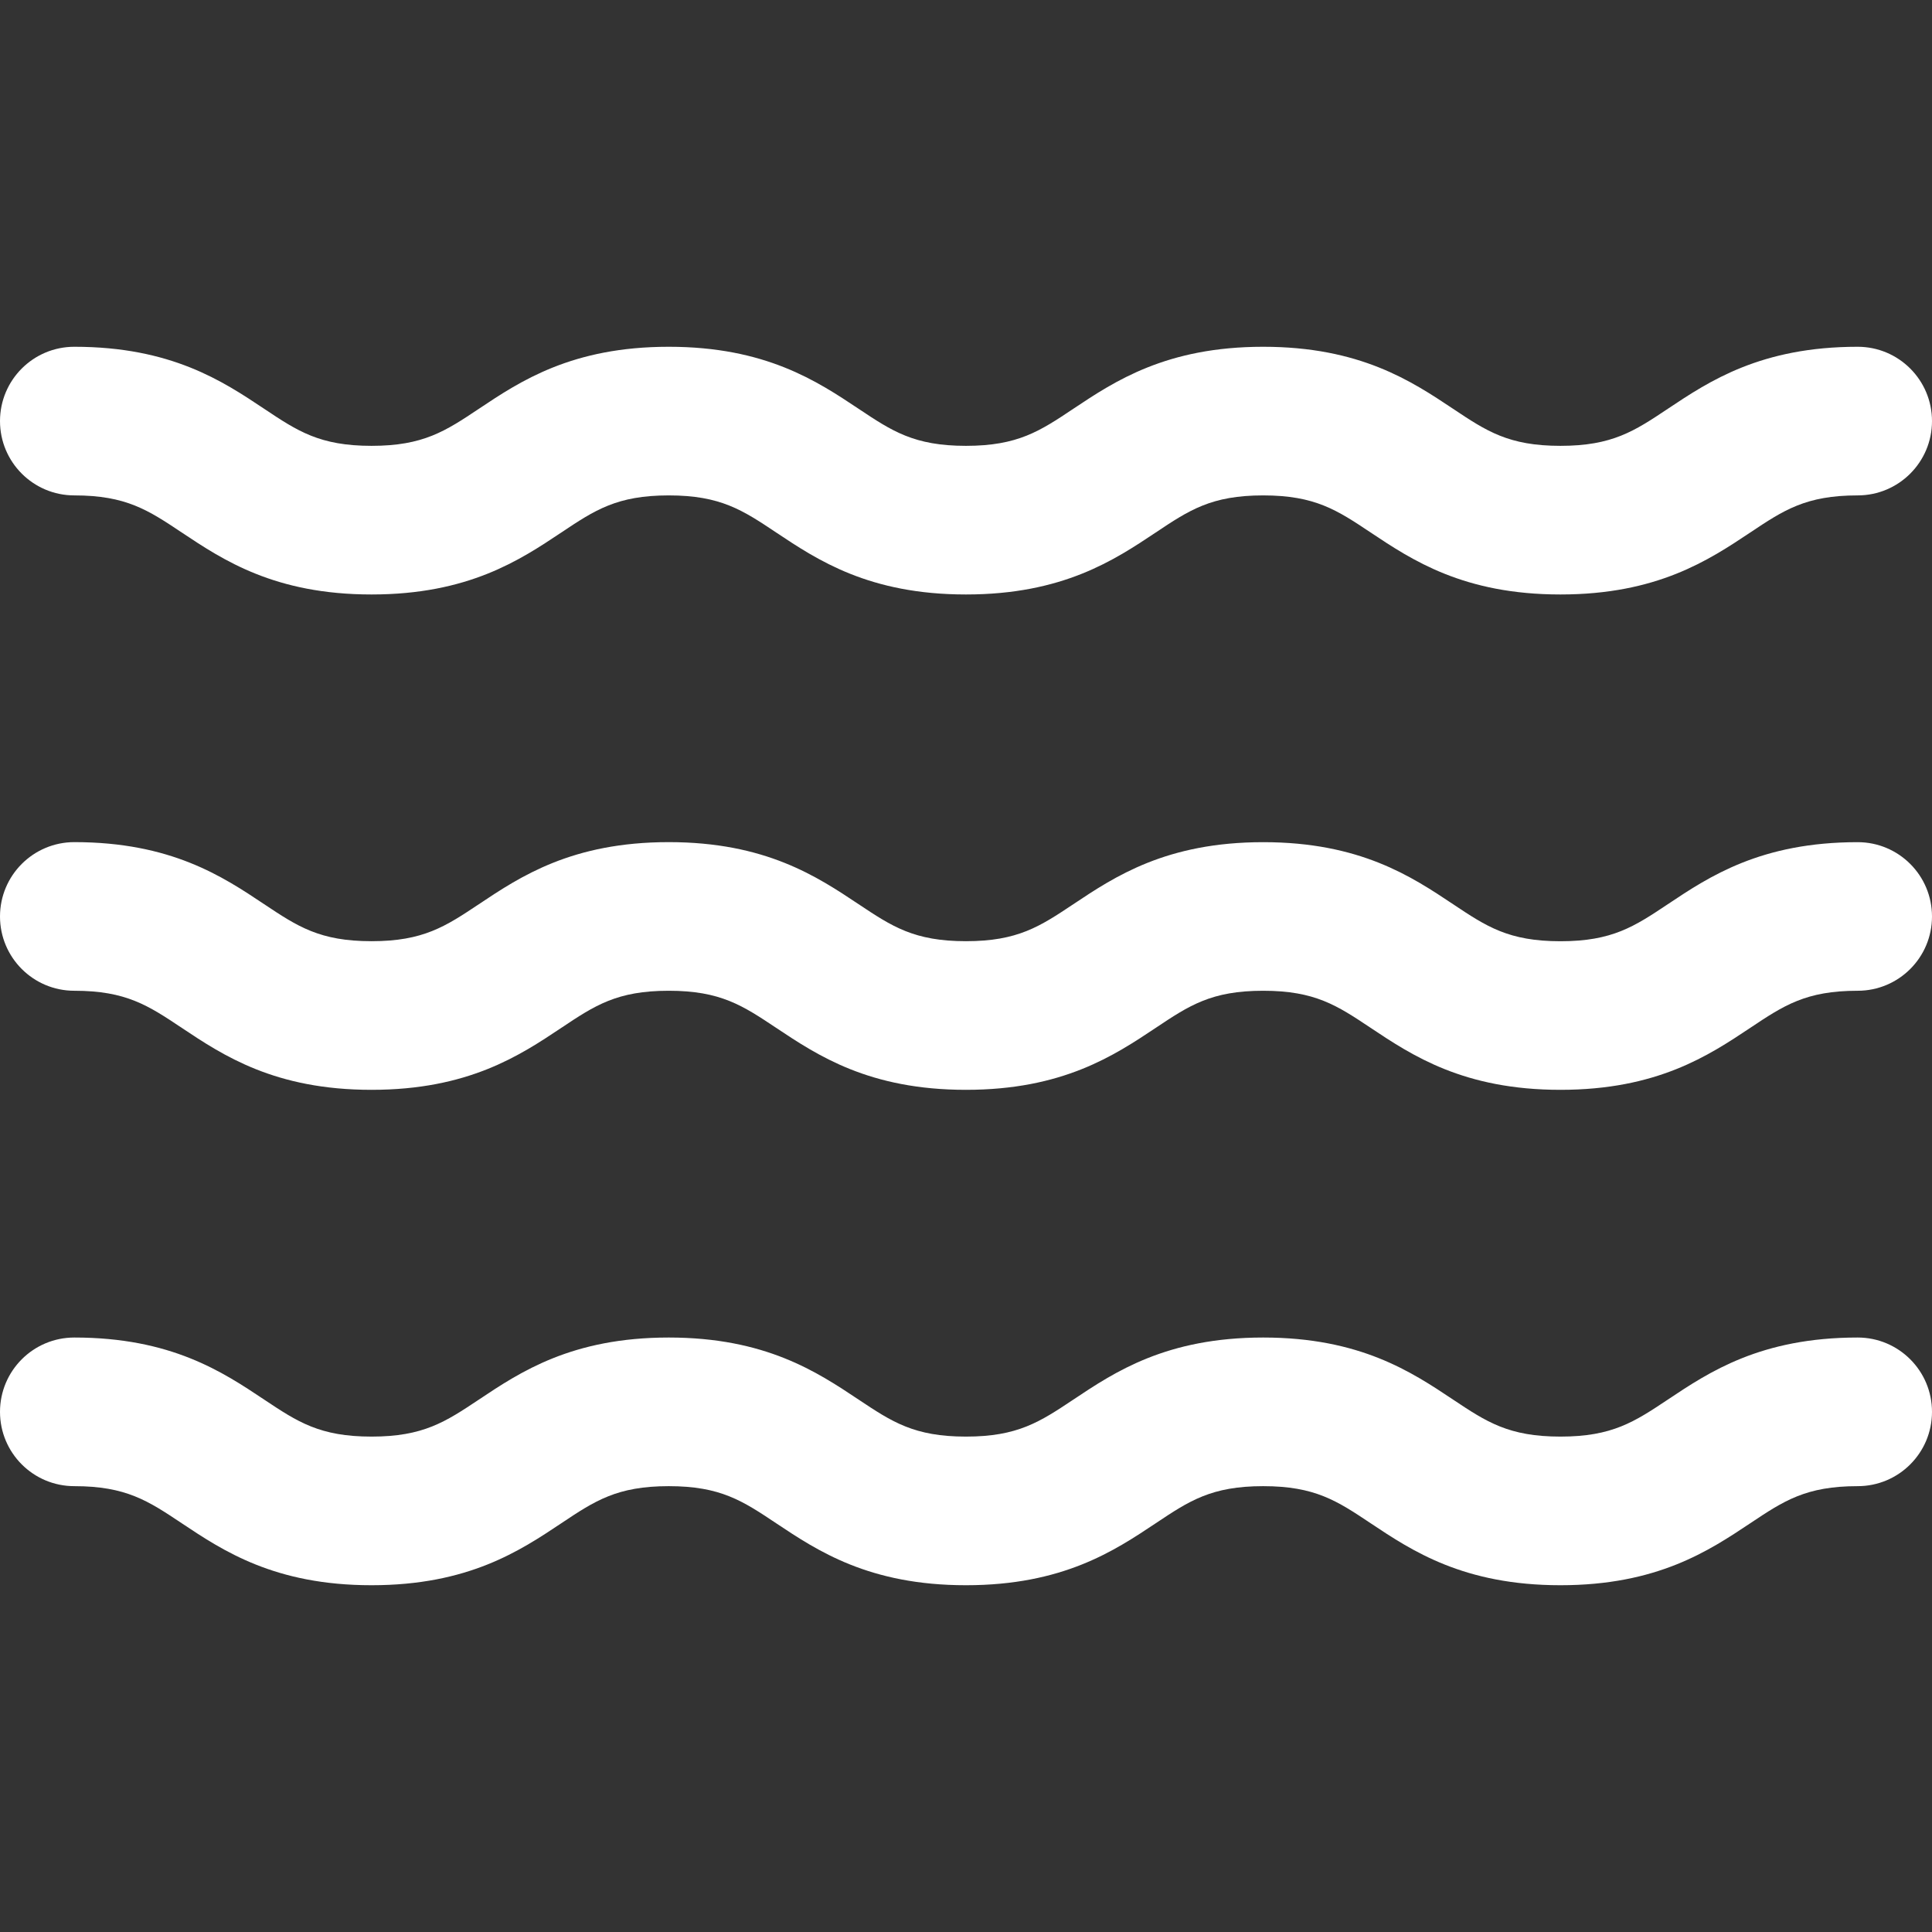 <svg width="43" height="43" viewBox="0 0 43 43" fill="none" xmlns="http://www.w3.org/2000/svg">
<rect x="0" y="0" width="43" height="43" fill="#333333" stroke="none"/>
<path d="M1.654 11.026C2.807 11.026 3.299 11.354 4.044 11.851C4.967 12.465 6.115 13.231 8.269 13.231C10.424 13.231 11.572 12.466 12.494 11.851C13.239 11.354 13.731 11.026 14.884 11.026C16.037 11.026 16.529 11.354 17.274 11.851C18.197 12.466 19.344 13.231 21.499 13.231C23.654 13.231 24.802 12.466 25.724 11.851C26.469 11.354 26.961 11.026 28.114 11.026C29.268 11.026 29.76 11.354 30.505 11.851C31.428 12.466 32.576 13.231 34.73 13.231C36.885 13.231 38.033 12.466 38.956 11.851C39.701 11.354 40.193 11.026 41.346 11.026C42.26 11.026 43 10.285 43 9.372C43 8.459 42.26 7.718 41.346 7.718C39.191 7.718 38.043 8.483 37.121 9.098C36.376 9.595 35.883 9.923 34.73 9.923C33.577 9.923 33.085 9.595 32.34 9.098C31.417 8.483 30.269 7.718 28.114 7.718C25.96 7.718 24.812 8.483 23.889 9.098C23.145 9.595 22.652 9.923 21.499 9.923C20.346 9.923 19.854 9.595 19.109 9.098C18.186 8.483 17.038 7.718 14.884 7.718C12.729 7.718 11.581 8.483 10.659 9.098C9.914 9.595 9.422 9.923 8.269 9.923C7.116 9.923 6.624 9.595 5.879 9.098C4.957 8.483 3.809 7.718 1.654 7.718C0.74 7.718 0 8.458 0 9.372C0 10.285 0.74 11.026 1.654 11.026ZM41.346 18.744C39.191 18.744 38.043 19.509 37.121 20.124C36.376 20.621 35.883 20.949 34.731 20.949C33.577 20.949 33.085 20.621 32.34 20.124C31.418 19.509 30.27 18.744 28.115 18.744C25.96 18.744 24.812 19.509 23.89 20.124C23.145 20.62 22.652 20.948 21.499 20.948C20.346 20.948 19.854 20.62 19.109 20.124C18.186 19.509 17.038 18.743 14.884 18.743C12.729 18.743 11.581 19.509 10.659 20.124C9.914 20.62 9.422 20.948 8.269 20.948C7.116 20.948 6.624 20.62 5.879 20.124C4.957 19.509 3.809 18.743 1.654 18.743C0.74 18.744 0 19.484 0 20.398C0 21.311 0.74 22.051 1.654 22.051C2.807 22.051 3.299 22.379 4.044 22.876C4.967 23.491 6.115 24.256 8.269 24.256C10.424 24.256 11.572 23.491 12.494 22.876C13.239 22.379 13.731 22.051 14.884 22.051C16.037 22.051 16.529 22.38 17.274 22.876C18.197 23.491 19.344 24.256 21.499 24.256C23.654 24.256 24.802 23.491 25.724 22.876C26.469 22.379 26.961 22.051 28.114 22.051C29.268 22.051 29.76 22.379 30.505 22.876C31.428 23.491 32.576 24.256 34.73 24.256C36.885 24.256 38.033 23.491 38.956 22.876C39.701 22.379 40.193 22.051 41.346 22.051C42.26 22.051 43 21.311 43 20.398C43 19.484 42.26 18.744 41.346 18.744ZM41.346 29.769C39.191 29.769 38.043 30.535 37.121 31.15C36.376 31.646 35.883 31.974 34.731 31.974C33.577 31.974 33.085 31.646 32.34 31.15C31.418 30.535 30.27 29.769 28.115 29.769C25.96 29.769 24.812 30.535 23.89 31.15C23.145 31.646 22.652 31.974 21.499 31.974C20.346 31.974 19.854 31.646 19.109 31.15C18.186 30.535 17.038 29.769 14.884 29.769C12.729 29.769 11.581 30.535 10.659 31.15C9.914 31.646 9.422 31.974 8.269 31.974C7.116 31.974 6.624 31.646 5.879 31.15C4.957 30.535 3.809 29.769 1.654 29.769C0.74 29.769 0 30.51 0 31.423C0 32.337 0.74 33.077 1.654 33.077C2.807 33.077 3.299 33.405 4.044 33.902C4.967 34.517 6.115 35.282 8.269 35.282C10.424 35.282 11.572 34.517 12.494 33.902C13.239 33.405 13.731 33.077 14.884 33.077C16.037 33.077 16.529 33.405 17.274 33.902C18.197 34.517 19.344 35.282 21.499 35.282C23.654 35.282 24.802 34.517 25.724 33.902C26.469 33.405 26.961 33.077 28.114 33.077C29.268 33.077 29.76 33.405 30.505 33.902C31.428 34.517 32.576 35.282 34.73 35.282C36.885 35.282 38.033 34.517 38.956 33.902C39.701 33.405 40.193 33.077 41.346 33.077C42.26 33.077 43 32.337 43 31.423C43 30.51 42.26 29.769 41.346 29.769Z" fill="white"/>
</svg>
